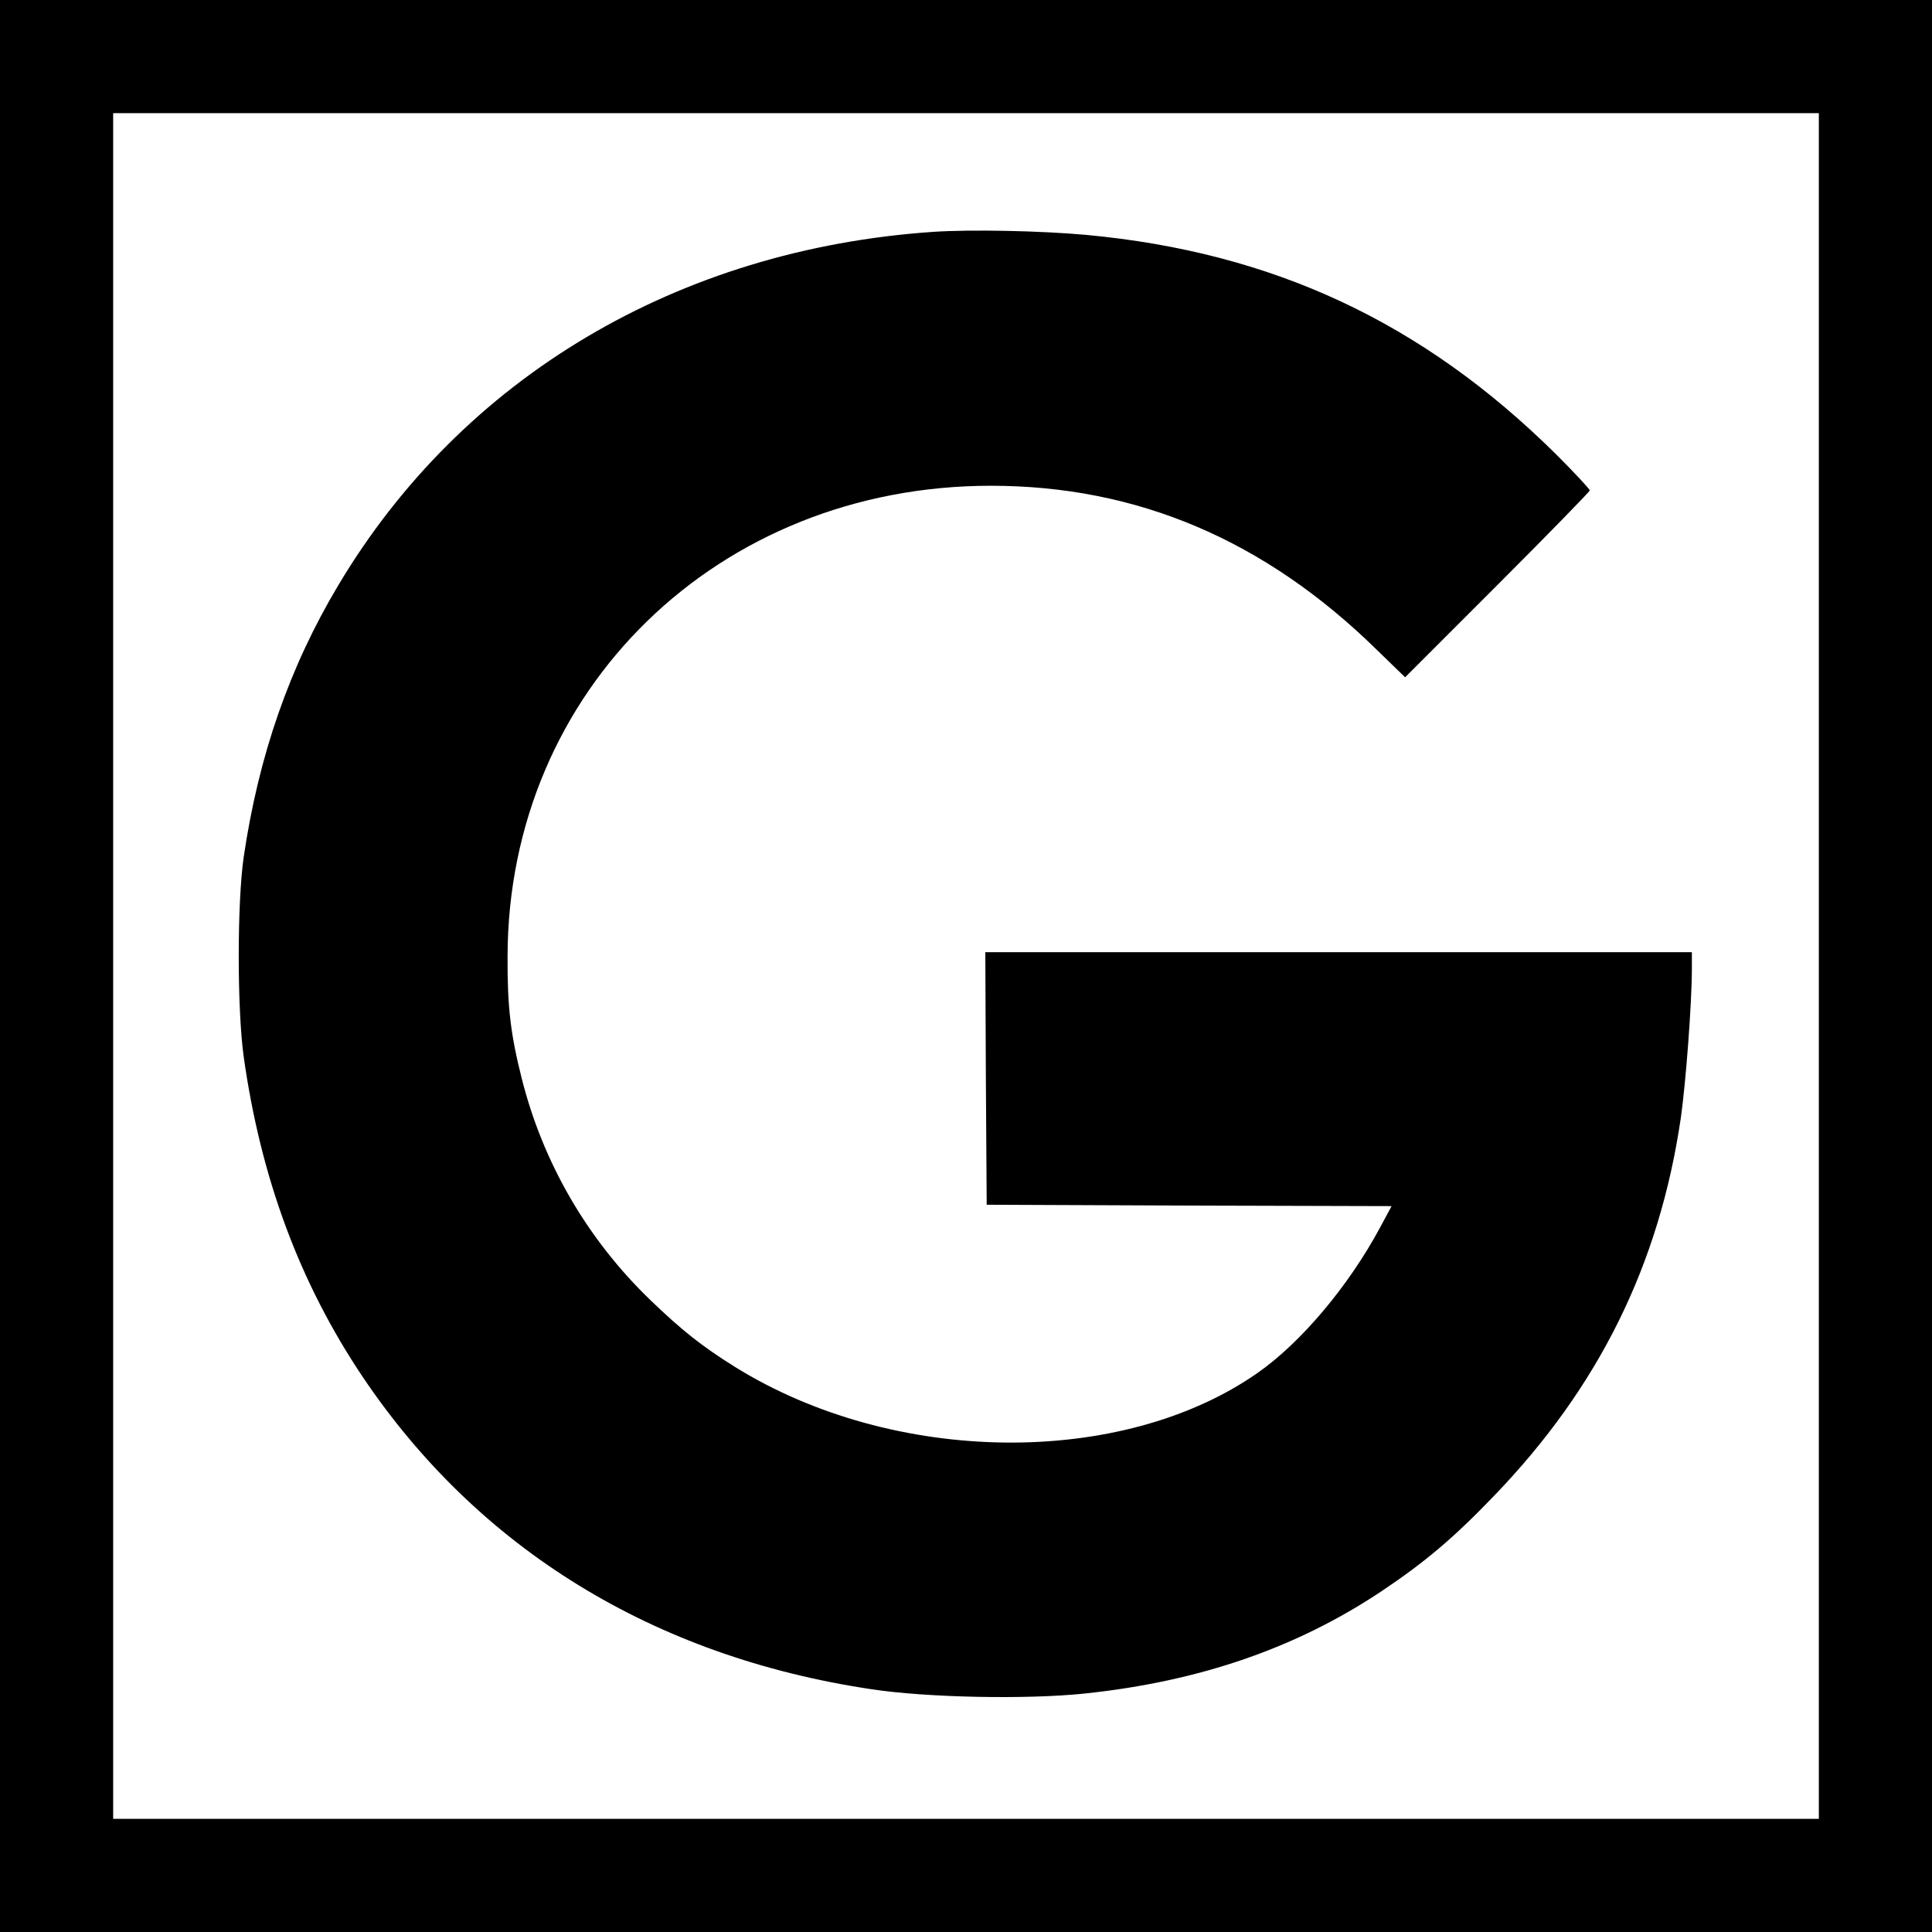 <?xml version="1.0" standalone="no"?>
<!DOCTYPE svg PUBLIC "-//W3C//DTD SVG 20010904//EN"
 "http://www.w3.org/TR/2001/REC-SVG-20010904/DTD/svg10.dtd">
<svg version="1.0" xmlns="http://www.w3.org/2000/svg"
 width="700pt" height="700pt" viewBox="0 0 700 700"
 preserveAspectRatio="xMidYMid meet">
<g transform="translate(0,700) scale(0.1,-0.1)"
fill="#000000" stroke="none">
<path d="M0 3500 l0 -3500 3500 0 3500 0 0 3500 0 3500 -3500 0 -3500 0 0
-3500z m6590 0 l0 -3090 -3090 0 -3090 0 0 3090 0 3090 3090 0 3090 0 0 -3090z"/>
<path d="M3382 6160 c-925 -63 -1707 -527 -2156 -1280 -177 -296 -289 -618
-343 -985 -24 -166 -24 -551 0 -724 62 -440 203 -820 432 -1161 419 -622 1053
-1012 1840 -1130 201 -31 566 -38 775 -16 417 44 767 165 1076 371 158 106
261 193 406 344 381 395 600 839 678 1371 18 127 40 414 40 543 l0 57 -1280 0
-1280 0 2 -457 3 -458 733 -3 734 -2 -42 -78 c-114 -212 -286 -416 -443 -526
-493 -345 -1320 -336 -1895 22 -117 73 -192 132 -306 242 -228 220 -389 497
-466 804 -40 159 -52 258 -51 441 2 965 763 1705 1751 1705 529 0 992 -196
1398 -594 l103 -100 334 334 c184 184 335 339 335 343 0 5 -55 64 -122 131
-484 479 -1026 732 -1703 795 -167 15 -416 20 -553 11z"/>
</g>
</svg>
